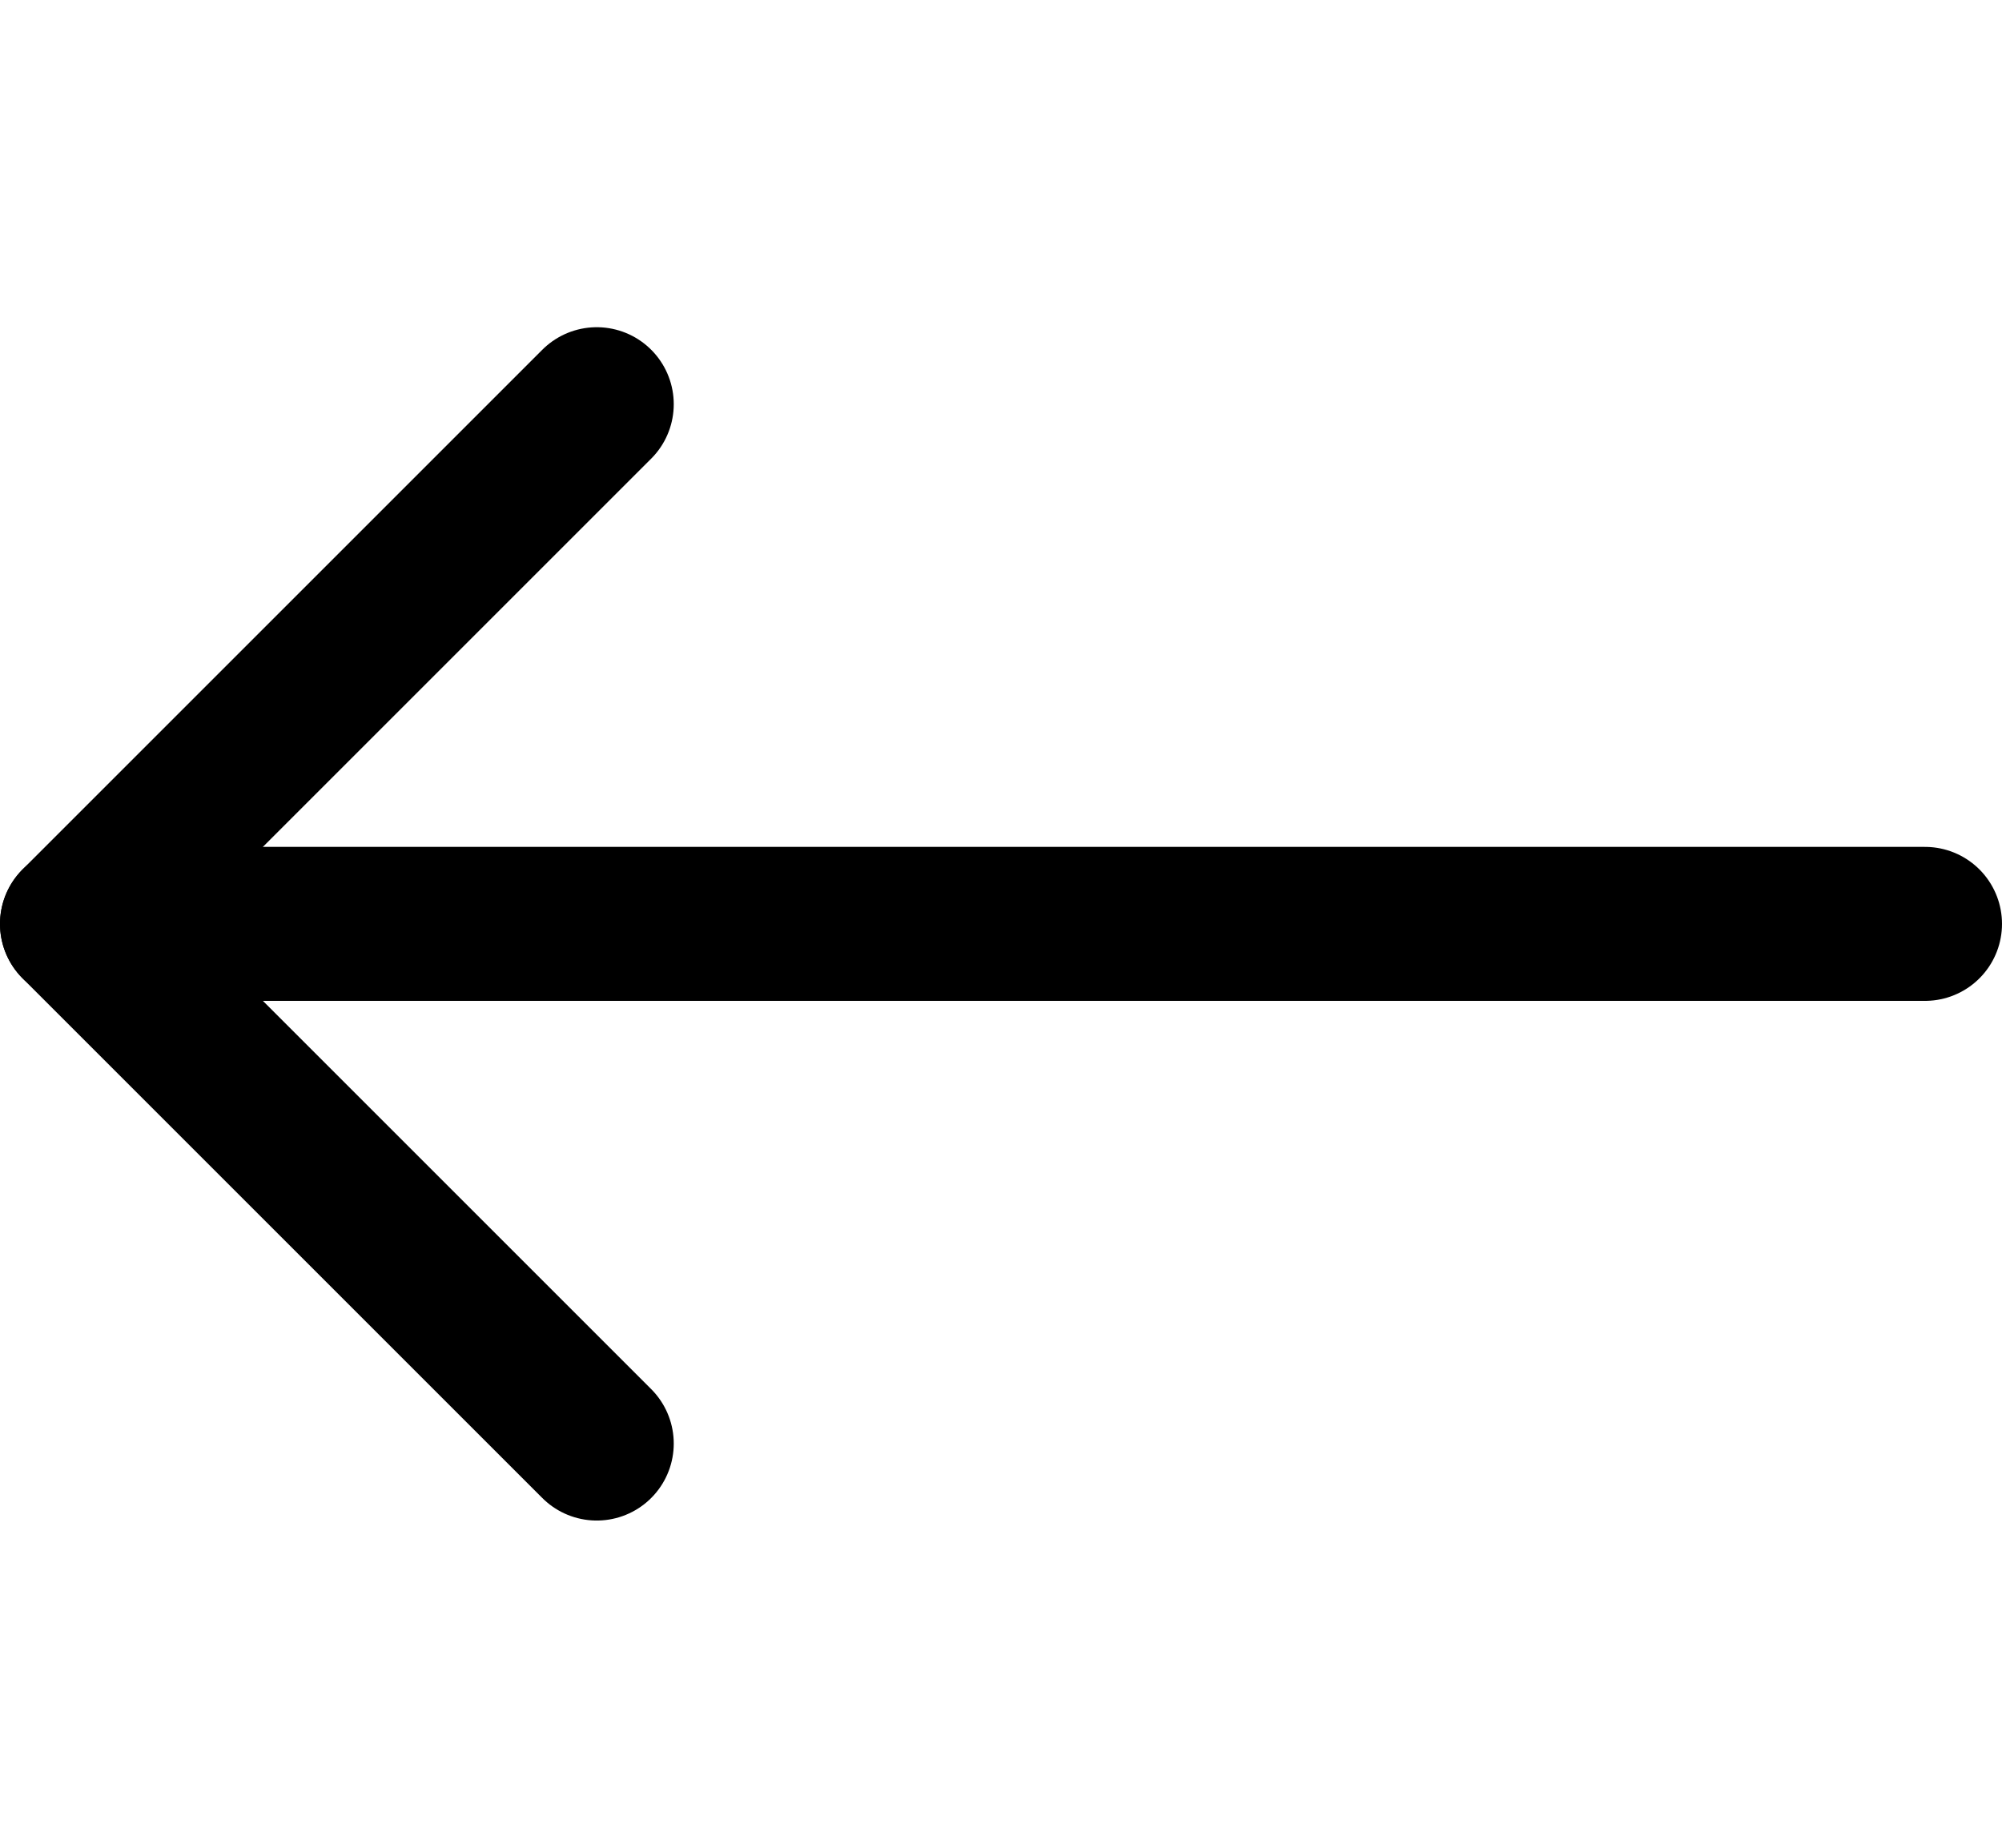 <svg width="26" height="24" viewBox="0 0 26 24" fill="none" xmlns="http://www.w3.org/2000/svg">
<path d="M25 12H1" stroke="black" stroke-width="2" stroke-linecap="round" stroke-linejoin="round"/>
<path d="M7.75 5.25L1 12L7.75 18.75" stroke="black" stroke-width="2" stroke-linecap="round" stroke-linejoin="round"/>
</svg>
